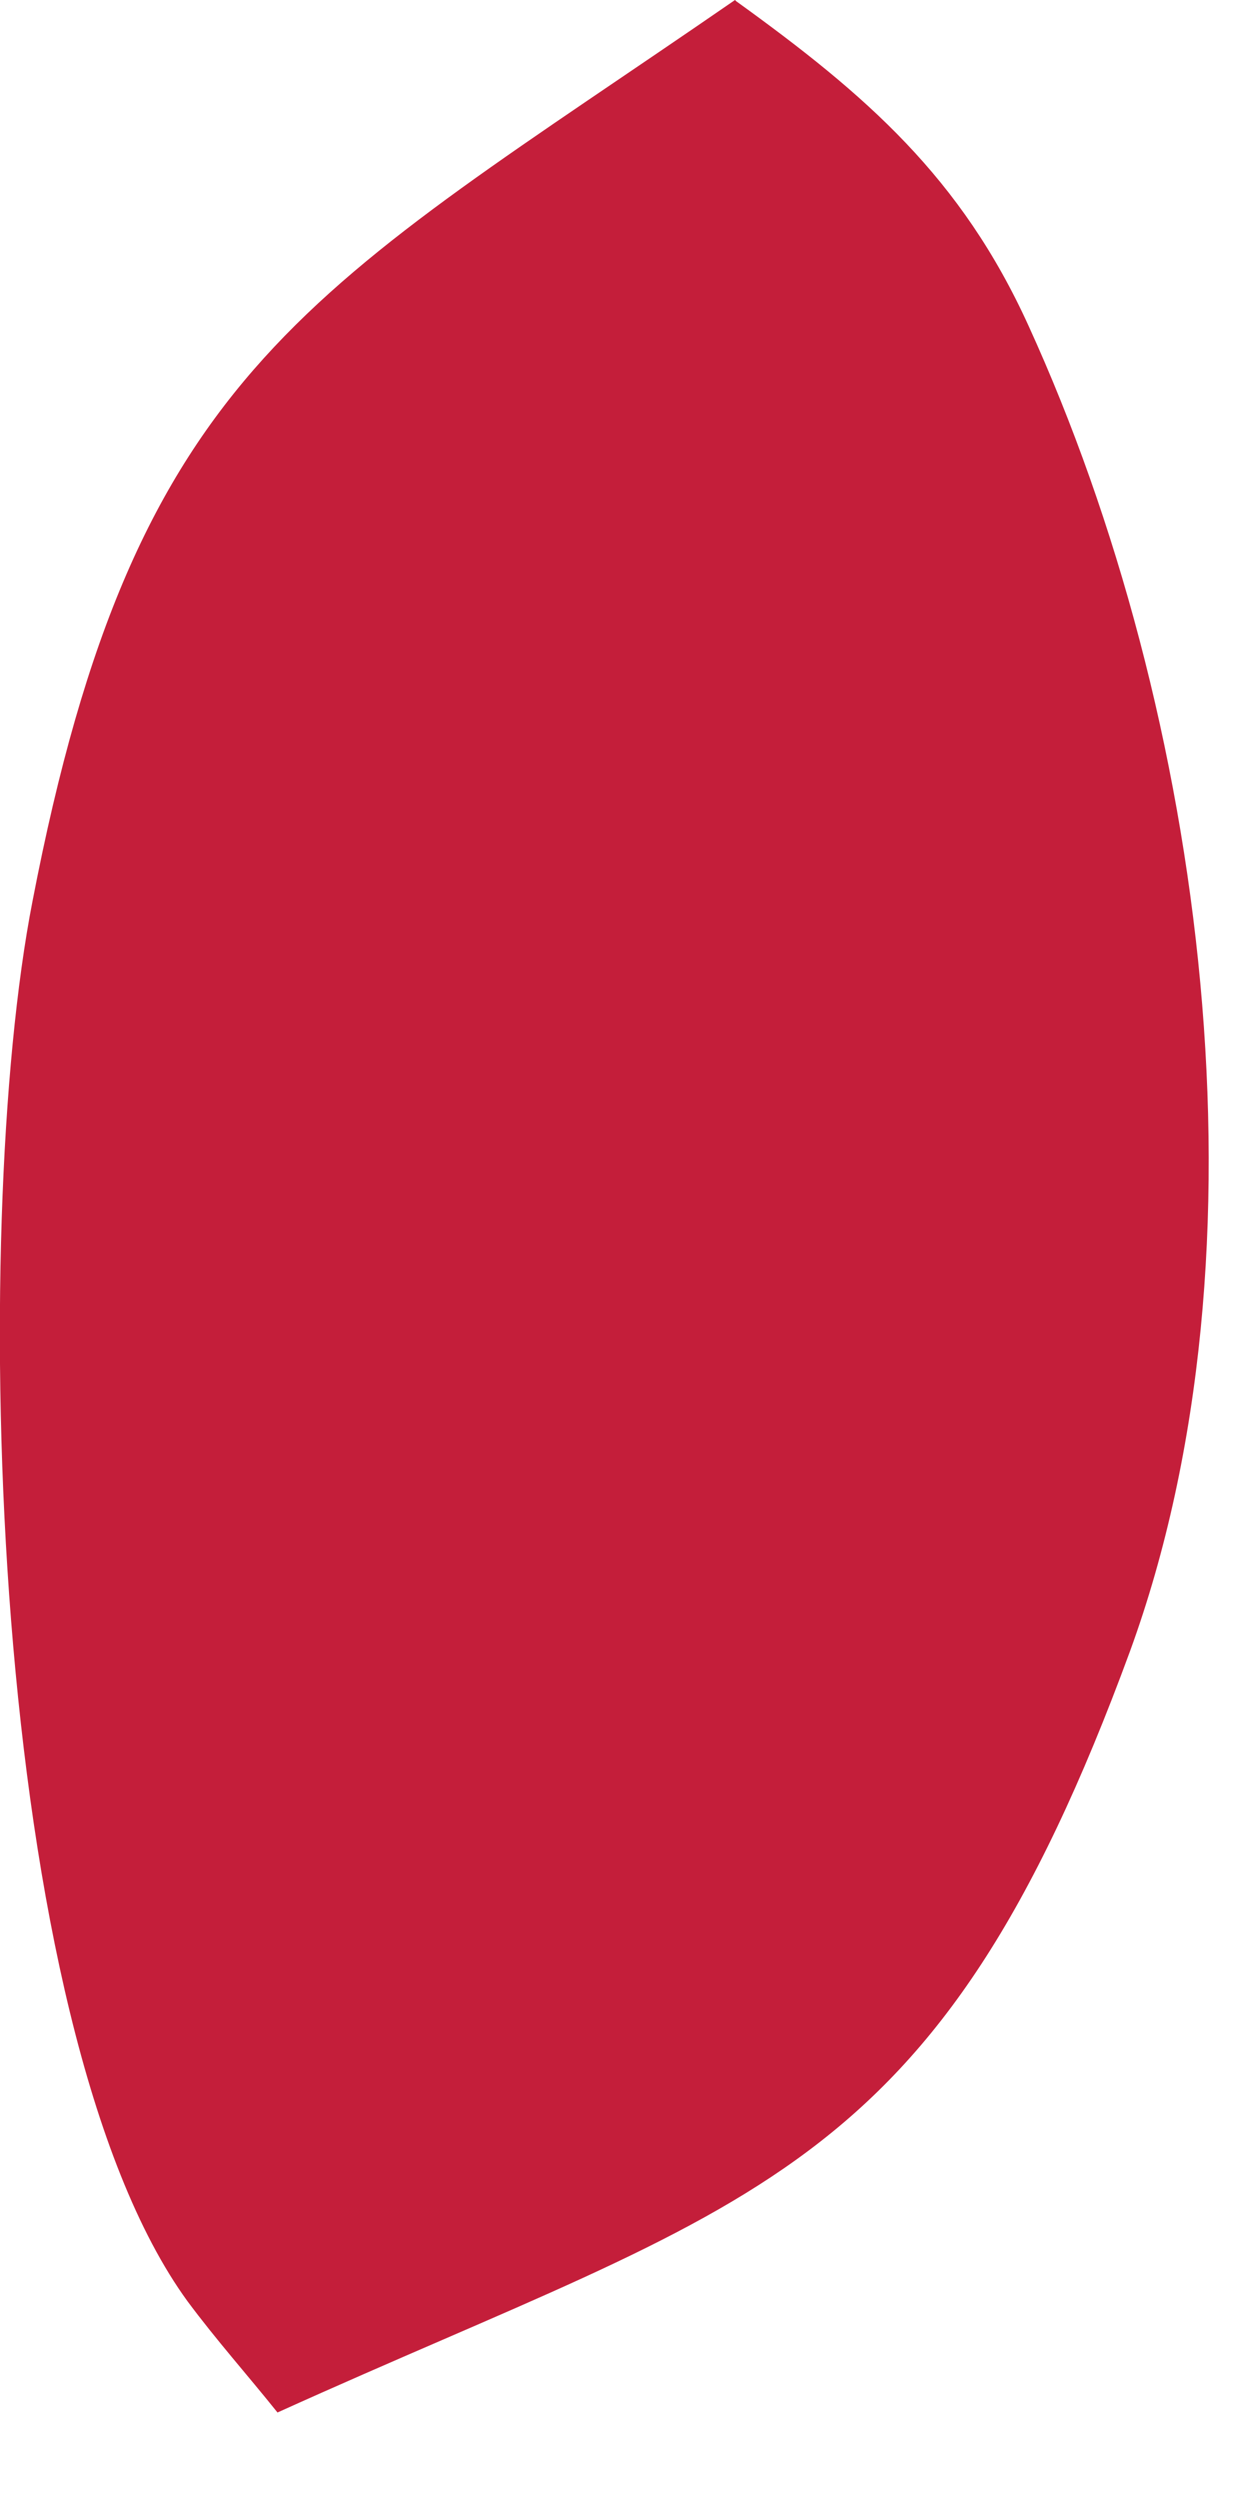 <?xml version="1.0" encoding="utf-8"?>
<svg xmlns="http://www.w3.org/2000/svg" fill="none" height="100%" overflow="visible" preserveAspectRatio="none" style="display: block;" viewBox="0 0 1 2" width="100%">
<path d="M0.589 0.001C0.693 0.076 0.769 0.142 0.823 0.261C0.964 0.57 1.021 1 0.904 1.321C0.748 1.746 0.602 1.758 0.222 1.93C0.198 1.9 0.173 1.872 0.15 1.841C-0.01 1.621 -0.025 0.982 0.026 0.721C0.109 0.29 0.249 0.234 0.588 0L0.589 0.001Z" fill="#C41E3A" id="Vector"/>
</svg>